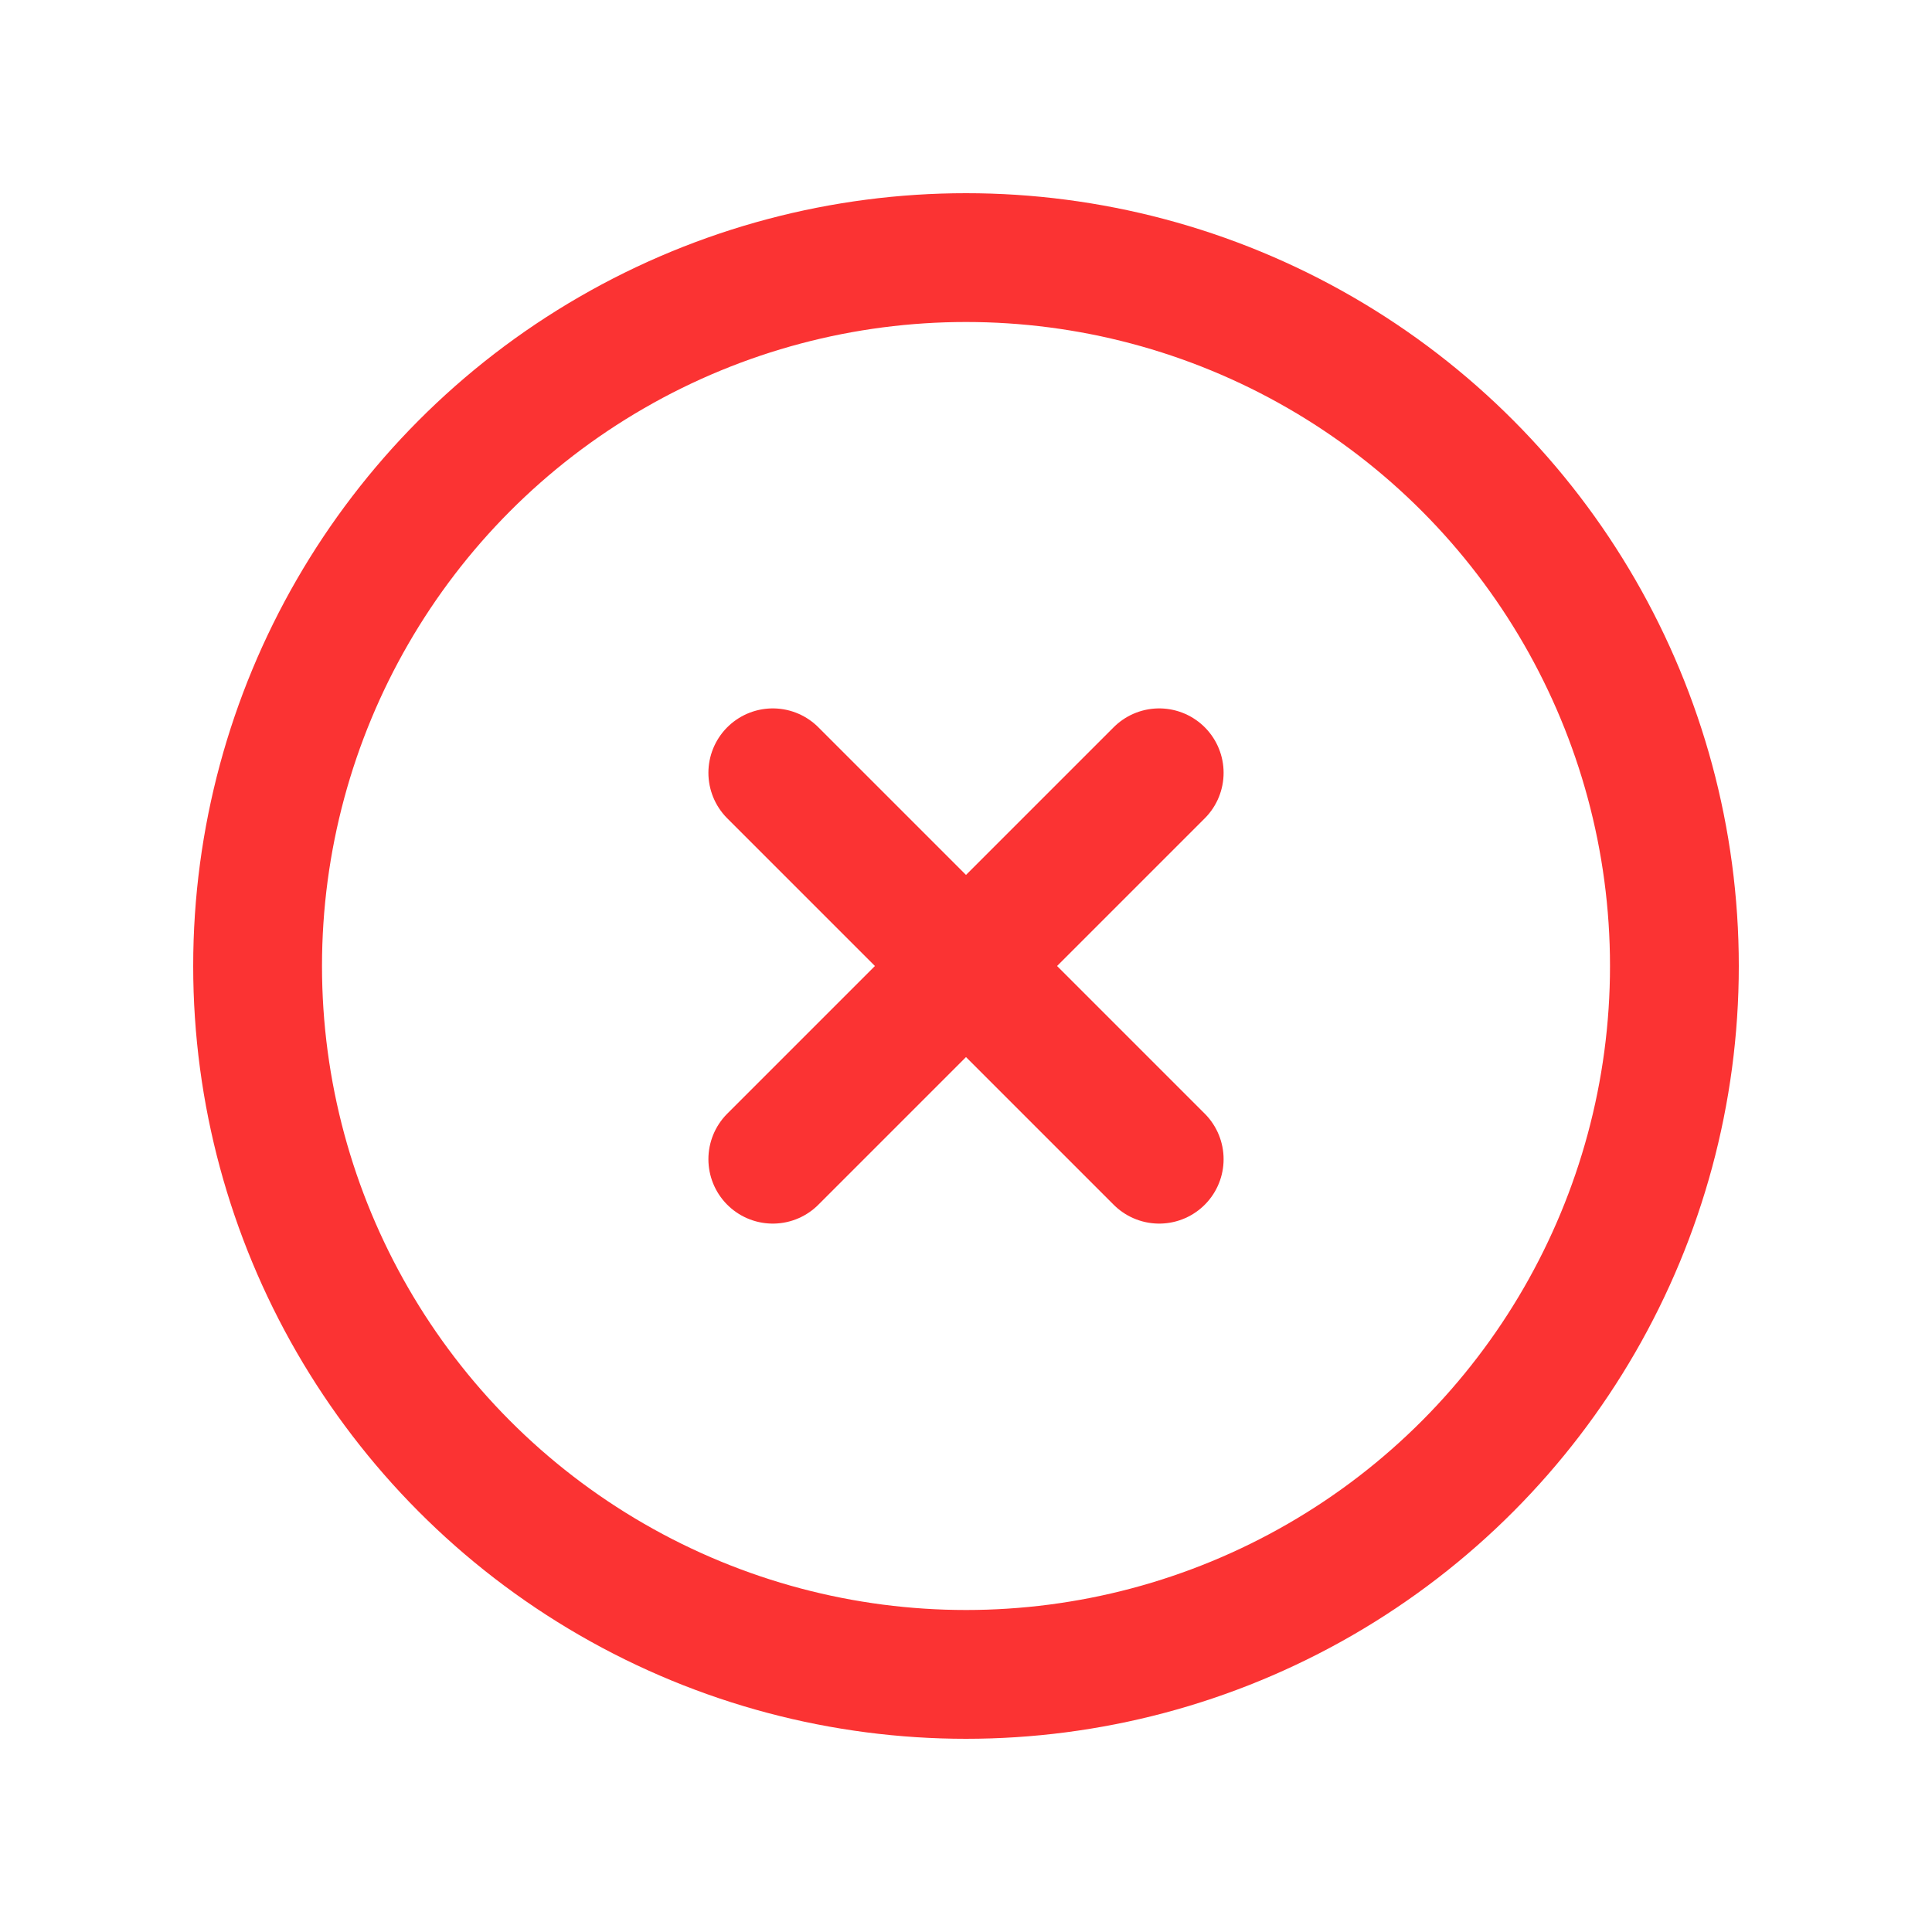 <?xml version="1.0" encoding="UTF-8"?> <svg xmlns="http://www.w3.org/2000/svg" xmlns:xlink="http://www.w3.org/1999/xlink" xmlns:svgjs="http://svgjs.com/svgjs" id="SvgjsSvg1030" width="288" height="288"> <defs id="SvgjsDefs1031"></defs> <g id="SvgjsG1032"> <svg xmlns="http://www.w3.org/2000/svg" viewBox="0 0 30 30" width="288" height="288"> <circle cx="15" cy="15" r="11" fill="none" stroke="#fb3333" stroke-linejoin="round" stroke-width="2" class="colorStroke000 svgStroke"></circle> <path fill="none" stroke="#fb3333" stroke-linecap="round" stroke-linejoin="round" stroke-width="2" d="m18 18-6-6M12 18l6-6" class="colorStroke000 svgStroke"></path> </svg> </g> </svg> 